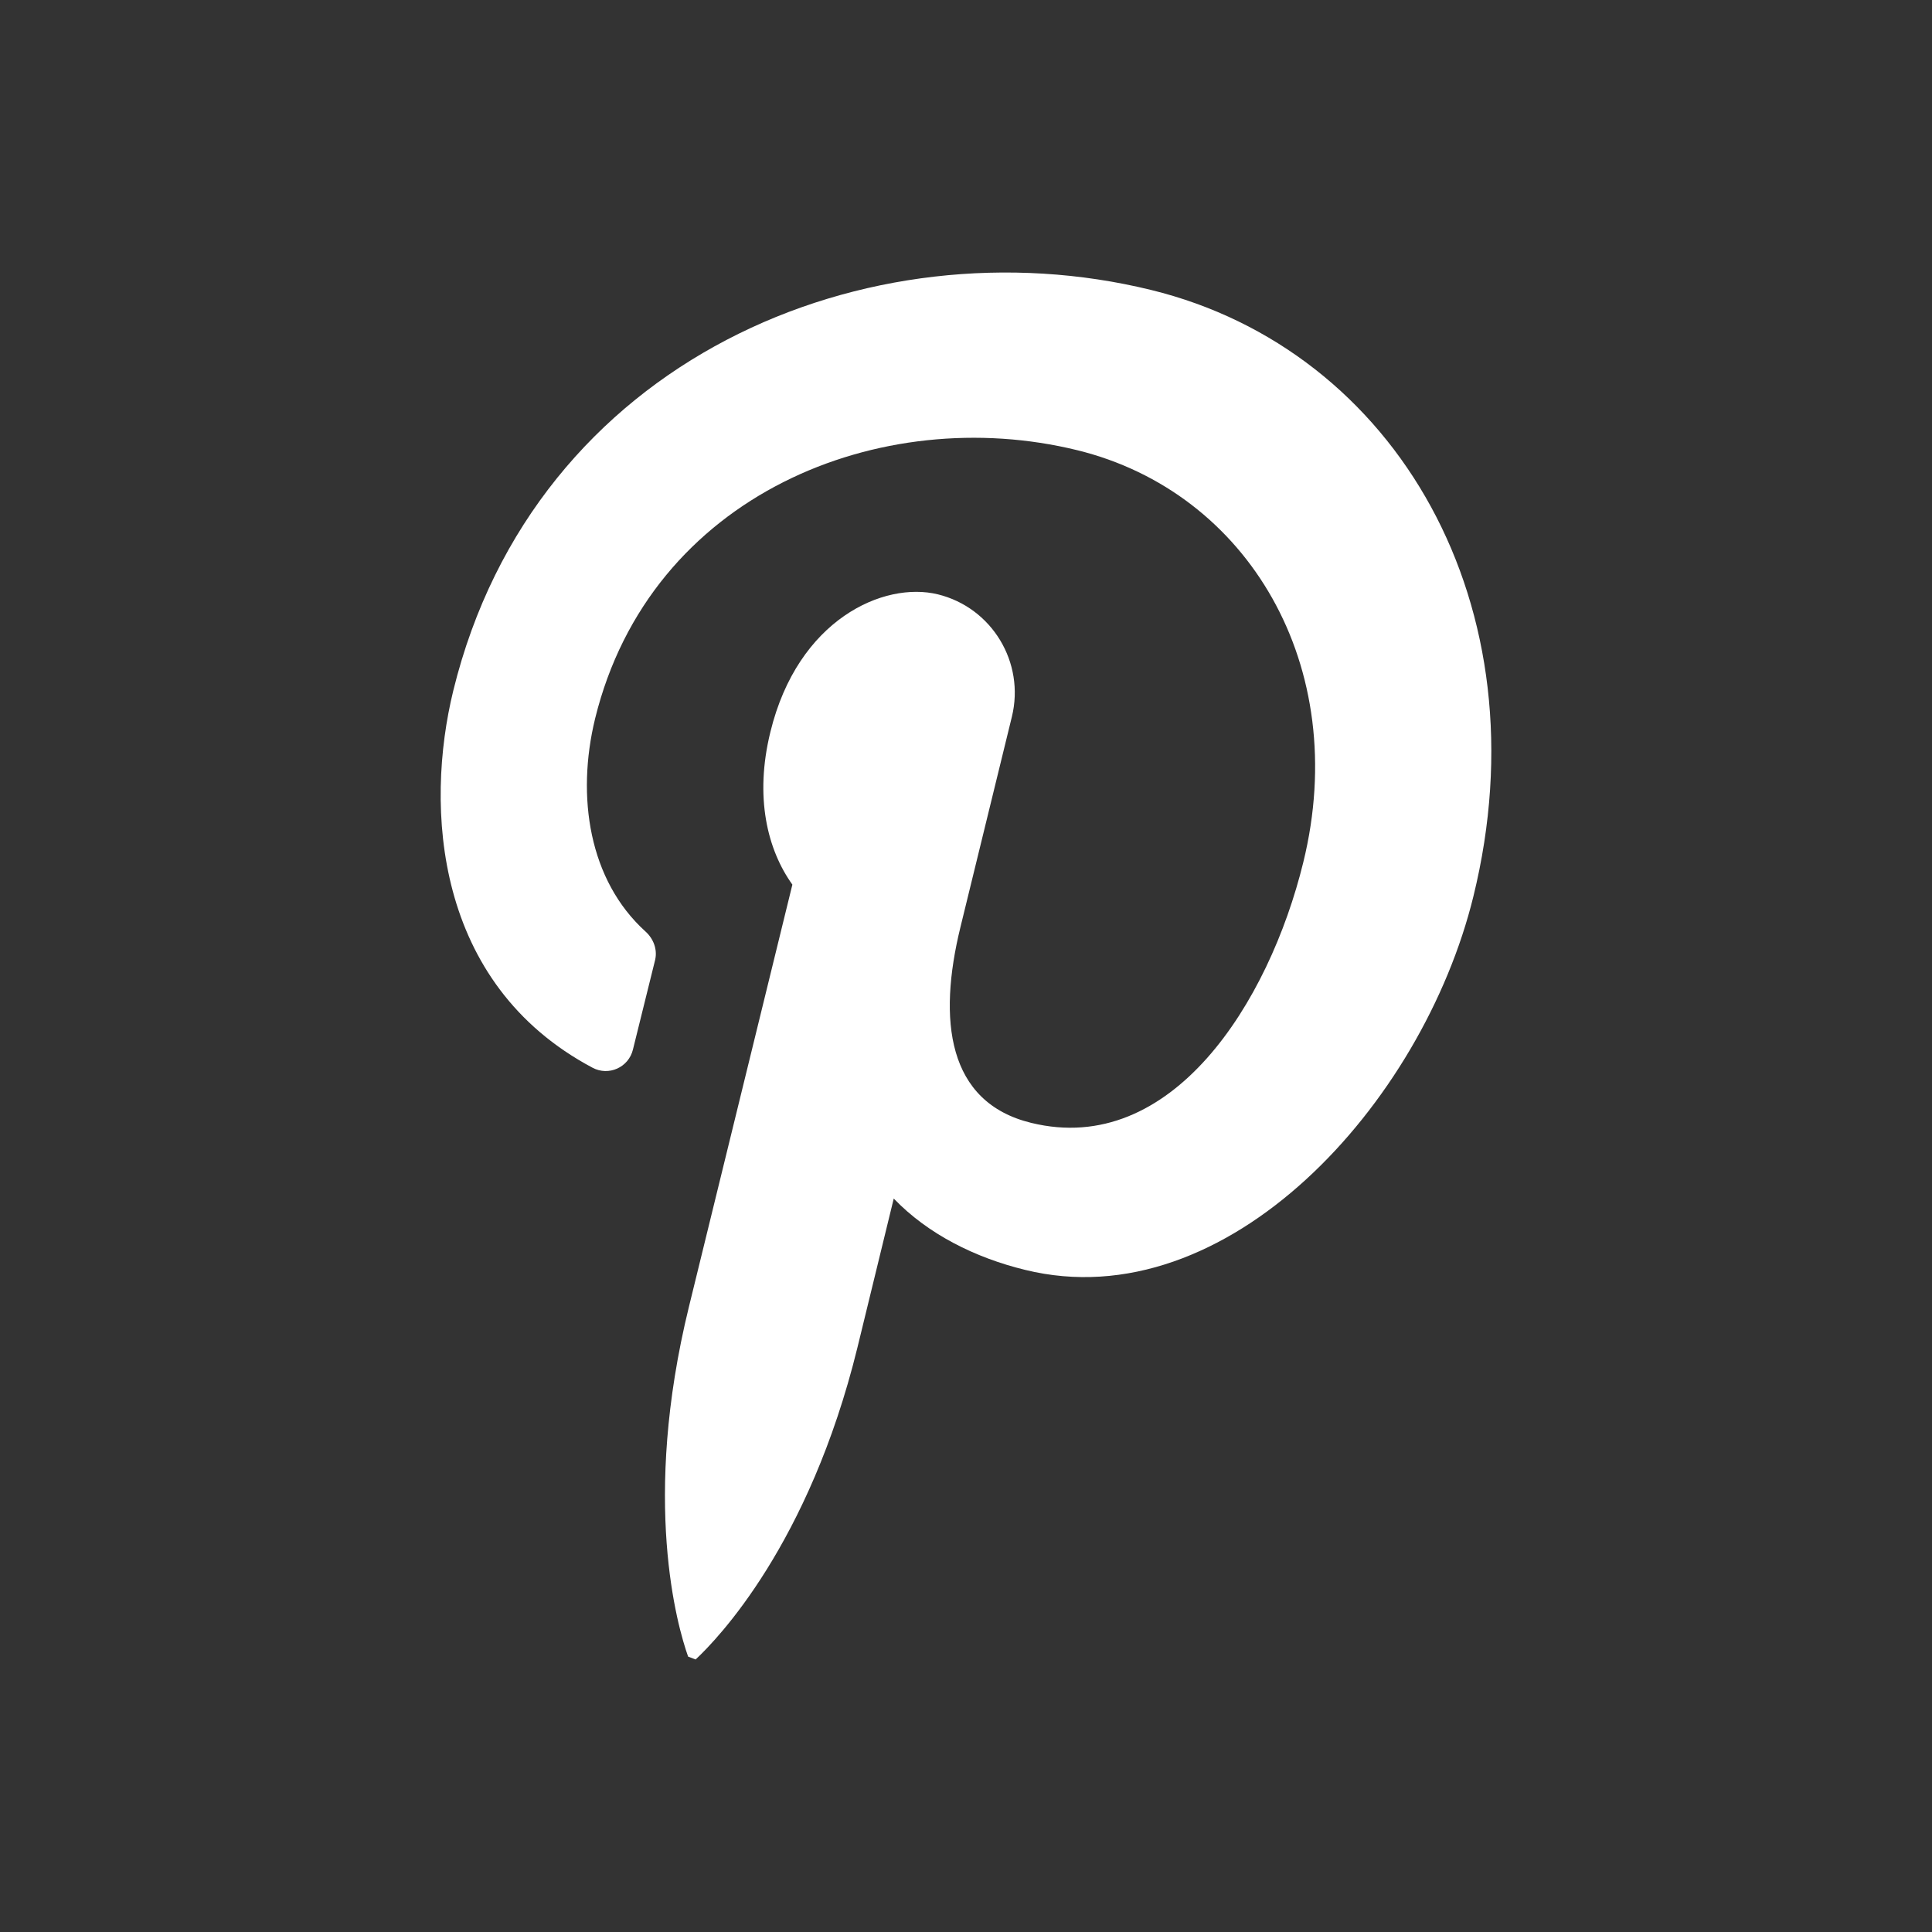 <svg width="1080" height="1080" viewBox="0 0 1080 1080" fill="none" xmlns="http://www.w3.org/2000/svg">
<rect x="0" y="0" width="1080" height="1080" fill="#333333" stroke="none"/>
<path d="M388.857 927.661C401.127 916.198 452.305 863.244 479.266 753.462L499.608 669.995C518.659 689.853 545.136 703.091 573.066 709.872C685.916 737.641 795.215 617.041 823.629 501.123C863.506 338.871 780.685 195.669 643.456 162.088C485.401 123.341 298.932 200.512 253.404 386.012C237.421 451.236 242.749 549.879 331.221 596.859C340.262 601.702 351.402 596.698 353.823 586.688L366.254 536.479C367.546 530.667 365.285 524.694 360.765 520.657C329.283 492.081 322.018 445.424 332.674 401.672C363.51 276.229 492.505 224.728 602.287 251.689C697.54 275.099 755.498 372.289 728.537 482.071C709.325 560.533 654.918 646.907 576.456 627.695C529.475 616.232 524.148 570.221 536.902 518.235L565.639 400.703C573.065 370.351 554.499 339.677 524.309 332.25C493.957 324.824 446.008 346.296 430.671 409.098C421.63 445.746 429.057 475.129 442.941 494.502L385.144 730.373C358.506 839.026 378.686 909.254 384.66 926.045" fill="white"/>
</svg>
